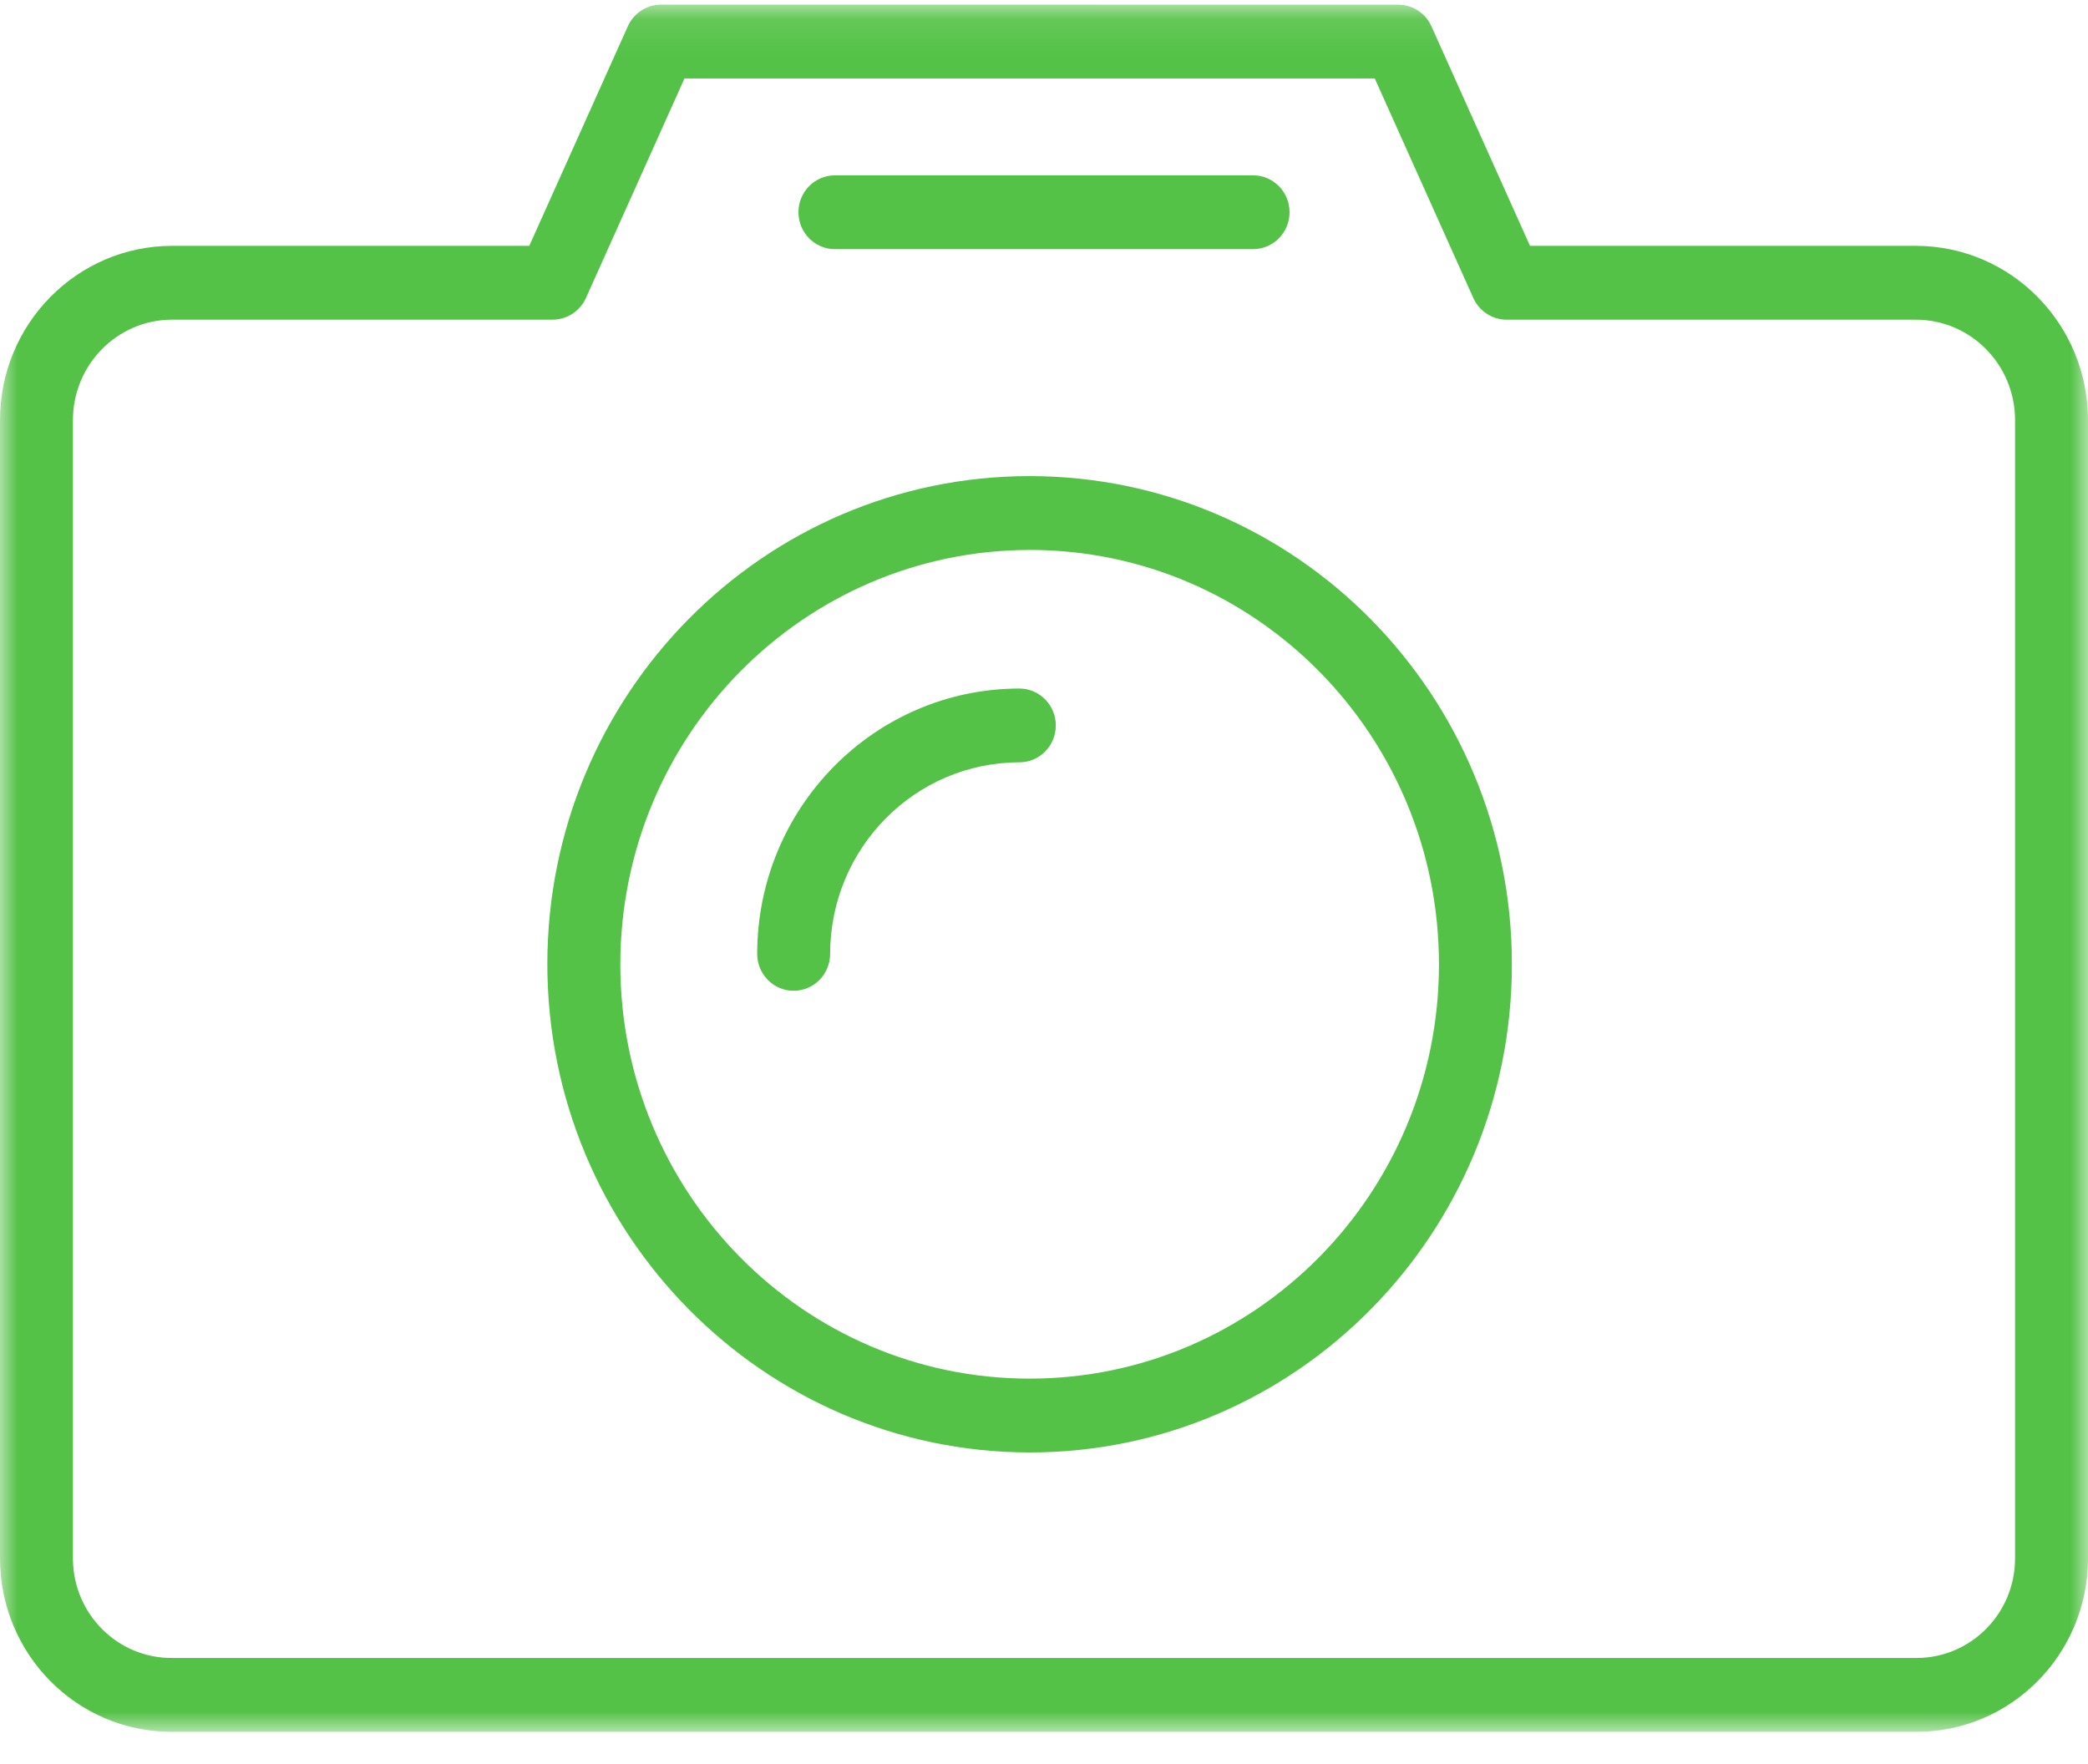 <svg xmlns="http://www.w3.org/2000/svg" xmlns:xlink="http://www.w3.org/1999/xlink" width="58" height="49" viewBox="0 0 58 49">
    <defs>
        <path id="2fthun2l8a" d="M0 0.093L58 0.093 58 48.069 0 48.069z"/>
    </defs>
    <g fill="none" fill-rule="evenodd">
        <g>
            <g>
                <g>
                    <g>
                        <g transform="translate(-410 -1099) translate(-4 121) translate(164 270) translate(250 708) translate(0 .035)">
                            <mask id="yu1xejyupb" fill="#fff">
                                <use xlink:href="#2fthun2l8a"/>
                            </mask>
                            <path fill="#54C247" d="M2.026 11.654c-.01-1.54 1.214-2.798 2.736-2.81h10.593c.398-.002.759-.238.923-.606l2.735-6.093h19.175l2.736 6.094c.164.367.524.604.922.606h11.37c1.523-.001 2.757 1.247 2.758 2.788v31.601c.009 1.528-1.208 2.774-2.718 2.784H4.783c-1.51.012-2.744-1.216-2.757-2.745V11.654zM4.783 48.07h48.434c2.63.011 4.772-2.138 4.783-4.8V11.654c.01-2.674-2.124-4.85-4.767-4.86H42.5L39.763.698C39.6.332 39.24.096 38.841.095L18.36.093c-.398.002-.758.239-.922.606l-2.736 6.095h-9.92C2.141 6.794 0 8.963 0 11.637V43.234c-.008 2.662 2.118 4.827 4.748 4.835h.035z" mask="url(#yu1xejyupb)"/>
                        </g>
                        <path fill="#54C247" d="M28.6 15.275c6.28 0 11.371 5.153 11.371 11.51 0 6.356-5.09 11.509-11.37 11.509-6.28 0-11.37-5.153-11.37-11.51.007-6.353 5.093-11.501 11.37-11.508zm0 25.07c7.4 0 13.397-6.072 13.397-13.56 0-7.49-5.998-13.56-13.396-13.56-7.4 0-13.397 6.07-13.397 13.56.008 7.485 6.001 13.55 13.397 13.56z" transform="translate(-410 -1099) translate(-4 121) translate(164 270) translate(250 708)"/>
                        <path fill="#54C247" d="M22.046 27.52c.56 0 1.013-.458 1.013-1.025.004-2.936 2.355-5.316 5.256-5.32.56 0 1.013-.458 1.013-1.025 0-.566-.454-1.025-1.013-1.025-4.02.005-7.277 3.302-7.282 7.37 0 .567.454 1.026 1.013 1.026M23.192 6.92h11.616c.559 0 1.013-.459 1.013-1.025 0-.566-.454-1.025-1.013-1.025H23.192c-.559 0-1.013.459-1.013 1.025 0 .566.454 1.026 1.013 1.026" transform="translate(-410 -1099) translate(-4 121) translate(164 270) translate(250 708)"/>
                    </g>
                </g>
            </g>
        </g>
    </g>
</svg>
